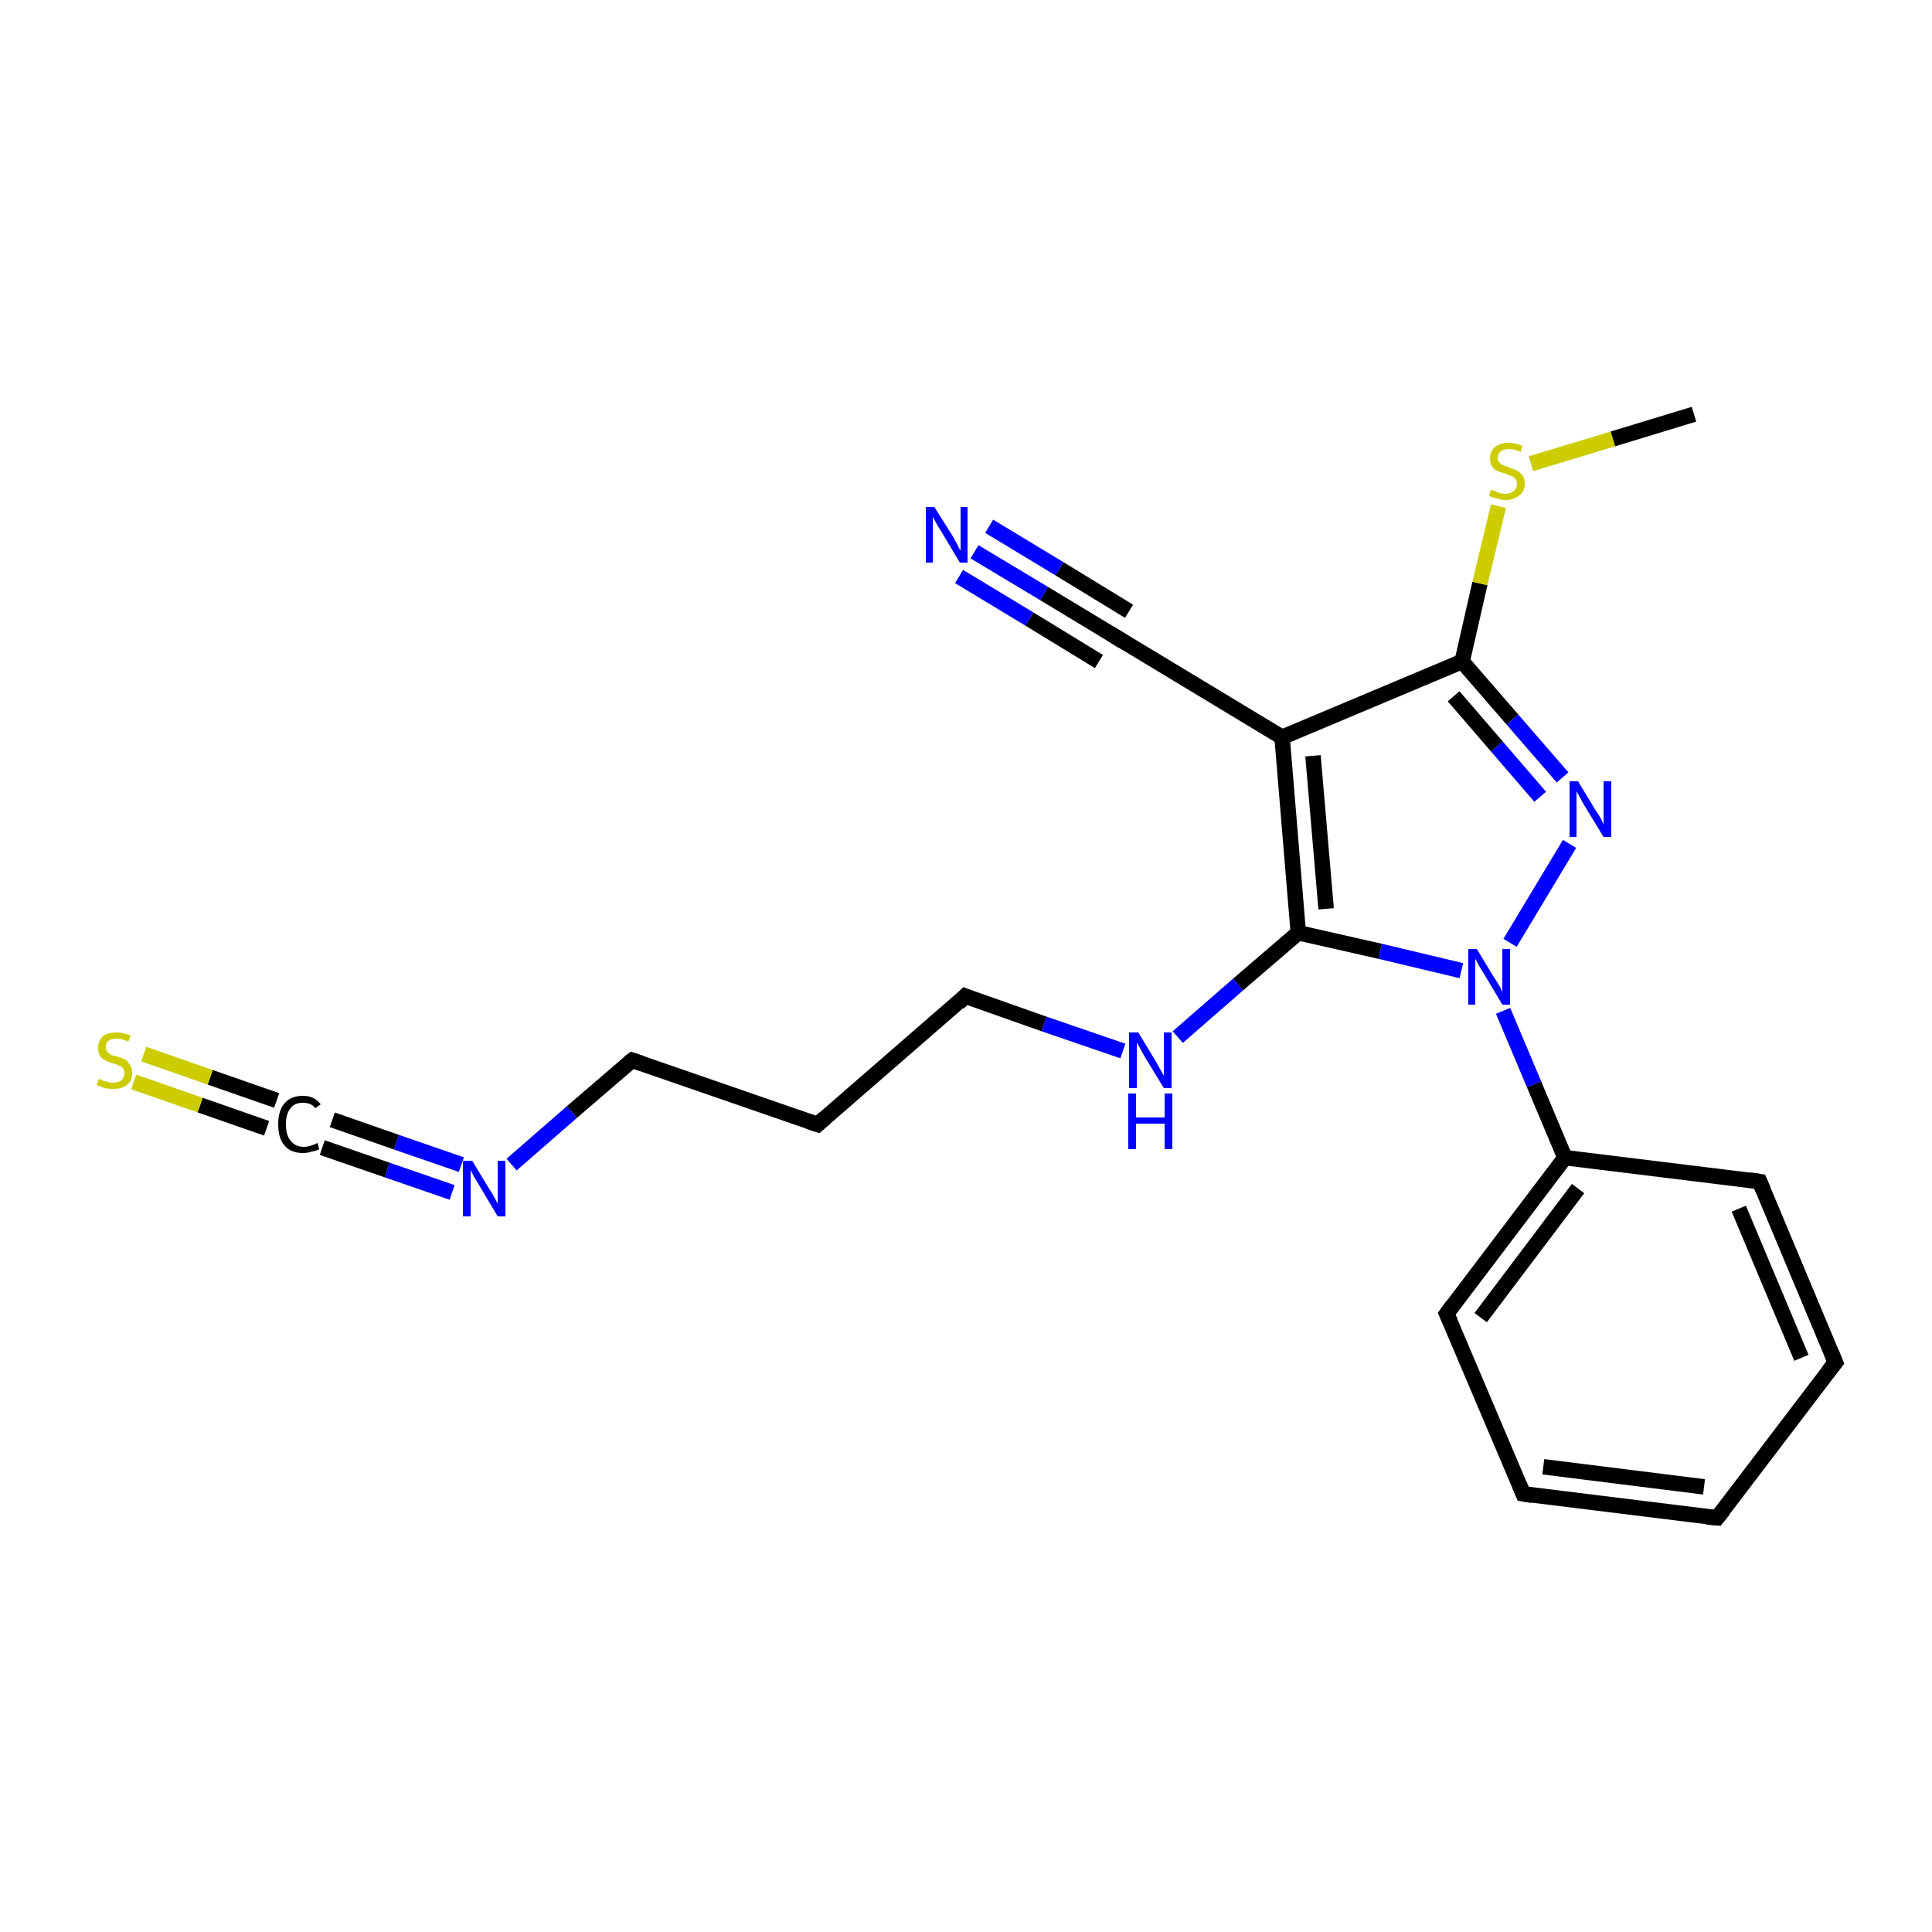 <?xml version='1.0' encoding='iso-8859-1'?>
<svg version='1.1' baseProfile='full'
              xmlns='http://www.w3.org/2000/svg'
                      xmlns:rdkit='http://www.rdkit.org/xml'
                      xmlns:xlink='http://www.w3.org/1999/xlink'
                  xml:space='preserve'
width='250px' height='250px' viewBox='0 0 250 250'>
<!-- END OF HEADER -->
<rect style='opacity:1.0;fill:#FFFFFF;stroke:none' width='250.0' height='250.0' x='0.0' y='0.0'> </rect>
<path class='bond-0 atom-0 atom-21' d='M 219.2,53.6 L 208.7,56.8' style='fill:none;fill-rule:evenodd;stroke:#000000;stroke-width:2.0px;stroke-linecap:butt;stroke-linejoin:miter;stroke-opacity:1' />
<path class='bond-0 atom-0 atom-21' d='M 208.7,56.8 L 198.1,60.0' style='fill:none;fill-rule:evenodd;stroke:#CCCC00;stroke-width:2.0px;stroke-linecap:butt;stroke-linejoin:miter;stroke-opacity:1' />
<path class='bond-1 atom-1 atom-2' d='M 222.2,196.4 L 197.1,193.3' style='fill:none;fill-rule:evenodd;stroke:#000000;stroke-width:2.0px;stroke-linecap:butt;stroke-linejoin:miter;stroke-opacity:1' />
<path class='bond-1 atom-1 atom-2' d='M 220.5,192.4 L 199.7,189.8' style='fill:none;fill-rule:evenodd;stroke:#000000;stroke-width:2.0px;stroke-linecap:butt;stroke-linejoin:miter;stroke-opacity:1' />
<path class='bond-2 atom-1 atom-3' d='M 222.2,196.4 L 237.5,176.3' style='fill:none;fill-rule:evenodd;stroke:#000000;stroke-width:2.0px;stroke-linecap:butt;stroke-linejoin:miter;stroke-opacity:1' />
<path class='bond-3 atom-2 atom-5' d='M 197.1,193.3 L 187.2,170.0' style='fill:none;fill-rule:evenodd;stroke:#000000;stroke-width:2.0px;stroke-linecap:butt;stroke-linejoin:miter;stroke-opacity:1' />
<path class='bond-4 atom-3 atom-6' d='M 237.5,176.3 L 227.7,152.9' style='fill:none;fill-rule:evenodd;stroke:#000000;stroke-width:2.0px;stroke-linecap:butt;stroke-linejoin:miter;stroke-opacity:1' />
<path class='bond-4 atom-3 atom-6' d='M 233.1,175.7 L 225.0,156.4' style='fill:none;fill-rule:evenodd;stroke:#000000;stroke-width:2.0px;stroke-linecap:butt;stroke-linejoin:miter;stroke-opacity:1' />
<path class='bond-5 atom-4 atom-7' d='M 105.8,145.5 L 81.8,137.2' style='fill:none;fill-rule:evenodd;stroke:#000000;stroke-width:2.0px;stroke-linecap:butt;stroke-linejoin:miter;stroke-opacity:1' />
<path class='bond-6 atom-4 atom-8' d='M 105.8,145.5 L 124.9,128.9' style='fill:none;fill-rule:evenodd;stroke:#000000;stroke-width:2.0px;stroke-linecap:butt;stroke-linejoin:miter;stroke-opacity:1' />
<path class='bond-7 atom-5 atom-11' d='M 187.2,170.0 L 202.5,149.8' style='fill:none;fill-rule:evenodd;stroke:#000000;stroke-width:2.0px;stroke-linecap:butt;stroke-linejoin:miter;stroke-opacity:1' />
<path class='bond-7 atom-5 atom-11' d='M 191.6,170.5 L 204.2,153.8' style='fill:none;fill-rule:evenodd;stroke:#000000;stroke-width:2.0px;stroke-linecap:butt;stroke-linejoin:miter;stroke-opacity:1' />
<path class='bond-8 atom-6 atom-11' d='M 227.7,152.9 L 202.5,149.8' style='fill:none;fill-rule:evenodd;stroke:#000000;stroke-width:2.0px;stroke-linecap:butt;stroke-linejoin:miter;stroke-opacity:1' />
<path class='bond-9 atom-7 atom-16' d='M 81.8,137.2 L 74.0,143.9' style='fill:none;fill-rule:evenodd;stroke:#000000;stroke-width:2.0px;stroke-linecap:butt;stroke-linejoin:miter;stroke-opacity:1' />
<path class='bond-9 atom-7 atom-16' d='M 74.0,143.9 L 66.2,150.7' style='fill:none;fill-rule:evenodd;stroke:#0000FF;stroke-width:2.0px;stroke-linecap:butt;stroke-linejoin:miter;stroke-opacity:1' />
<path class='bond-10 atom-8 atom-17' d='M 124.9,128.9 L 135.1,132.5' style='fill:none;fill-rule:evenodd;stroke:#000000;stroke-width:2.0px;stroke-linecap:butt;stroke-linejoin:miter;stroke-opacity:1' />
<path class='bond-10 atom-8 atom-17' d='M 135.1,132.5 L 145.3,136.0' style='fill:none;fill-rule:evenodd;stroke:#0000FF;stroke-width:2.0px;stroke-linecap:butt;stroke-linejoin:miter;stroke-opacity:1' />
<path class='bond-11 atom-9 atom-12' d='M 144.2,82.3 L 165.9,95.4' style='fill:none;fill-rule:evenodd;stroke:#000000;stroke-width:2.0px;stroke-linecap:butt;stroke-linejoin:miter;stroke-opacity:1' />
<path class='bond-12 atom-9 atom-15' d='M 144.2,82.3 L 135.1,76.8' style='fill:none;fill-rule:evenodd;stroke:#000000;stroke-width:2.0px;stroke-linecap:butt;stroke-linejoin:miter;stroke-opacity:1' />
<path class='bond-12 atom-9 atom-15' d='M 135.1,76.8 L 126.1,71.4' style='fill:none;fill-rule:evenodd;stroke:#0000FF;stroke-width:2.0px;stroke-linecap:butt;stroke-linejoin:miter;stroke-opacity:1' />
<path class='bond-12 atom-9 atom-15' d='M 142.2,85.6 L 133.2,80.1' style='fill:none;fill-rule:evenodd;stroke:#000000;stroke-width:2.0px;stroke-linecap:butt;stroke-linejoin:miter;stroke-opacity:1' />
<path class='bond-12 atom-9 atom-15' d='M 133.2,80.1 L 124.1,74.6' style='fill:none;fill-rule:evenodd;stroke:#0000FF;stroke-width:2.0px;stroke-linecap:butt;stroke-linejoin:miter;stroke-opacity:1' />
<path class='bond-12 atom-9 atom-15' d='M 146.1,79.1 L 137.1,73.6' style='fill:none;fill-rule:evenodd;stroke:#000000;stroke-width:2.0px;stroke-linecap:butt;stroke-linejoin:miter;stroke-opacity:1' />
<path class='bond-12 atom-9 atom-15' d='M 137.1,73.6 L 128.0,68.1' style='fill:none;fill-rule:evenodd;stroke:#0000FF;stroke-width:2.0px;stroke-linecap:butt;stroke-linejoin:miter;stroke-opacity:1' />
<path class='bond-13 atom-10 atom-16' d='M 43.0,144.9 L 51.3,147.8' style='fill:none;fill-rule:evenodd;stroke:#000000;stroke-width:2.0px;stroke-linecap:butt;stroke-linejoin:miter;stroke-opacity:1' />
<path class='bond-13 atom-10 atom-16' d='M 51.3,147.8 L 59.7,150.7' style='fill:none;fill-rule:evenodd;stroke:#0000FF;stroke-width:2.0px;stroke-linecap:butt;stroke-linejoin:miter;stroke-opacity:1' />
<path class='bond-13 atom-10 atom-16' d='M 41.7,148.5 L 50.1,151.4' style='fill:none;fill-rule:evenodd;stroke:#000000;stroke-width:2.0px;stroke-linecap:butt;stroke-linejoin:miter;stroke-opacity:1' />
<path class='bond-13 atom-10 atom-16' d='M 50.1,151.4 L 58.5,154.3' style='fill:none;fill-rule:evenodd;stroke:#0000FF;stroke-width:2.0px;stroke-linecap:butt;stroke-linejoin:miter;stroke-opacity:1' />
<path class='bond-14 atom-10 atom-20' d='M 34.5,146.0 L 25.9,143.0' style='fill:none;fill-rule:evenodd;stroke:#000000;stroke-width:2.0px;stroke-linecap:butt;stroke-linejoin:miter;stroke-opacity:1' />
<path class='bond-14 atom-10 atom-20' d='M 25.9,143.0 L 17.3,140.0' style='fill:none;fill-rule:evenodd;stroke:#CCCC00;stroke-width:2.0px;stroke-linecap:butt;stroke-linejoin:miter;stroke-opacity:1' />
<path class='bond-14 atom-10 atom-20' d='M 35.8,142.4 L 27.2,139.4' style='fill:none;fill-rule:evenodd;stroke:#000000;stroke-width:2.0px;stroke-linecap:butt;stroke-linejoin:miter;stroke-opacity:1' />
<path class='bond-14 atom-10 atom-20' d='M 27.2,139.4 L 18.6,136.4' style='fill:none;fill-rule:evenodd;stroke:#CCCC00;stroke-width:2.0px;stroke-linecap:butt;stroke-linejoin:miter;stroke-opacity:1' />
<path class='bond-15 atom-11 atom-19' d='M 202.5,149.8 L 198.5,140.3' style='fill:none;fill-rule:evenodd;stroke:#000000;stroke-width:2.0px;stroke-linecap:butt;stroke-linejoin:miter;stroke-opacity:1' />
<path class='bond-15 atom-11 atom-19' d='M 198.5,140.3 L 194.5,130.8' style='fill:none;fill-rule:evenodd;stroke:#0000FF;stroke-width:2.0px;stroke-linecap:butt;stroke-linejoin:miter;stroke-opacity:1' />
<path class='bond-16 atom-12 atom-13' d='M 165.9,95.4 L 168.0,120.7' style='fill:none;fill-rule:evenodd;stroke:#000000;stroke-width:2.0px;stroke-linecap:butt;stroke-linejoin:miter;stroke-opacity:1' />
<path class='bond-16 atom-12 atom-13' d='M 169.9,97.8 L 171.6,117.6' style='fill:none;fill-rule:evenodd;stroke:#000000;stroke-width:2.0px;stroke-linecap:butt;stroke-linejoin:miter;stroke-opacity:1' />
<path class='bond-17 atom-12 atom-14' d='M 165.9,95.4 L 189.2,85.6' style='fill:none;fill-rule:evenodd;stroke:#000000;stroke-width:2.0px;stroke-linecap:butt;stroke-linejoin:miter;stroke-opacity:1' />
<path class='bond-18 atom-13 atom-17' d='M 168.0,120.7 L 160.2,127.4' style='fill:none;fill-rule:evenodd;stroke:#000000;stroke-width:2.0px;stroke-linecap:butt;stroke-linejoin:miter;stroke-opacity:1' />
<path class='bond-18 atom-13 atom-17' d='M 160.2,127.4 L 152.4,134.2' style='fill:none;fill-rule:evenodd;stroke:#0000FF;stroke-width:2.0px;stroke-linecap:butt;stroke-linejoin:miter;stroke-opacity:1' />
<path class='bond-19 atom-13 atom-19' d='M 168.0,120.7 L 178.6,123.1' style='fill:none;fill-rule:evenodd;stroke:#000000;stroke-width:2.0px;stroke-linecap:butt;stroke-linejoin:miter;stroke-opacity:1' />
<path class='bond-19 atom-13 atom-19' d='M 178.6,123.1 L 189.1,125.6' style='fill:none;fill-rule:evenodd;stroke:#0000FF;stroke-width:2.0px;stroke-linecap:butt;stroke-linejoin:miter;stroke-opacity:1' />
<path class='bond-20 atom-14 atom-18' d='M 189.2,85.6 L 195.7,93.1' style='fill:none;fill-rule:evenodd;stroke:#000000;stroke-width:2.0px;stroke-linecap:butt;stroke-linejoin:miter;stroke-opacity:1' />
<path class='bond-20 atom-14 atom-18' d='M 195.7,93.1 L 202.2,100.6' style='fill:none;fill-rule:evenodd;stroke:#0000FF;stroke-width:2.0px;stroke-linecap:butt;stroke-linejoin:miter;stroke-opacity:1' />
<path class='bond-20 atom-14 atom-18' d='M 188.1,90.1 L 193.7,96.6' style='fill:none;fill-rule:evenodd;stroke:#000000;stroke-width:2.0px;stroke-linecap:butt;stroke-linejoin:miter;stroke-opacity:1' />
<path class='bond-20 atom-14 atom-18' d='M 193.7,96.6 L 199.3,103.1' style='fill:none;fill-rule:evenodd;stroke:#0000FF;stroke-width:2.0px;stroke-linecap:butt;stroke-linejoin:miter;stroke-opacity:1' />
<path class='bond-21 atom-14 atom-21' d='M 189.2,85.6 L 191.5,75.5' style='fill:none;fill-rule:evenodd;stroke:#000000;stroke-width:2.0px;stroke-linecap:butt;stroke-linejoin:miter;stroke-opacity:1' />
<path class='bond-21 atom-14 atom-21' d='M 191.5,75.5 L 193.9,65.5' style='fill:none;fill-rule:evenodd;stroke:#CCCC00;stroke-width:2.0px;stroke-linecap:butt;stroke-linejoin:miter;stroke-opacity:1' />
<path class='bond-22 atom-18 atom-19' d='M 203.1,109.2 L 195.4,122.0' style='fill:none;fill-rule:evenodd;stroke:#0000FF;stroke-width:2.0px;stroke-linecap:butt;stroke-linejoin:miter;stroke-opacity:1' />
<path d='M 220.9,196.3 L 222.2,196.4 L 223.0,195.4' style='fill:none;stroke:#000000;stroke-width:2.0px;stroke-linecap:butt;stroke-linejoin:miter;stroke-opacity:1;' />
<path d='M 198.3,193.5 L 197.1,193.3 L 196.6,192.1' style='fill:none;stroke:#000000;stroke-width:2.0px;stroke-linecap:butt;stroke-linejoin:miter;stroke-opacity:1;' />
<path d='M 236.7,177.3 L 237.5,176.3 L 237.0,175.1' style='fill:none;stroke:#000000;stroke-width:2.0px;stroke-linecap:butt;stroke-linejoin:miter;stroke-opacity:1;' />
<path d='M 104.6,145.1 L 105.8,145.5 L 106.7,144.7' style='fill:none;stroke:#000000;stroke-width:2.0px;stroke-linecap:butt;stroke-linejoin:miter;stroke-opacity:1;' />
<path d='M 187.7,171.1 L 187.2,170.0 L 188.0,168.9' style='fill:none;stroke:#000000;stroke-width:2.0px;stroke-linecap:butt;stroke-linejoin:miter;stroke-opacity:1;' />
<path d='M 228.2,154.1 L 227.7,152.9 L 226.4,152.7' style='fill:none;stroke:#000000;stroke-width:2.0px;stroke-linecap:butt;stroke-linejoin:miter;stroke-opacity:1;' />
<path d='M 83.0,137.6 L 81.8,137.2 L 81.4,137.5' style='fill:none;stroke:#000000;stroke-width:2.0px;stroke-linecap:butt;stroke-linejoin:miter;stroke-opacity:1;' />
<path d='M 124.0,129.8 L 124.9,128.9 L 125.4,129.1' style='fill:none;stroke:#000000;stroke-width:2.0px;stroke-linecap:butt;stroke-linejoin:miter;stroke-opacity:1;' />
<path d='M 145.3,83.0 L 144.2,82.3 L 143.7,82.0' style='fill:none;stroke:#000000;stroke-width:2.0px;stroke-linecap:butt;stroke-linejoin:miter;stroke-opacity:1;' />
<path class='atom-10' d='M 36.0 145.5
Q 36.0 143.7, 36.8 142.8
Q 37.6 141.8, 39.2 141.8
Q 40.7 141.8, 41.5 142.9
L 40.8 143.4
Q 40.3 142.7, 39.2 142.7
Q 38.1 142.7, 37.6 143.4
Q 37.0 144.1, 37.0 145.5
Q 37.0 146.9, 37.6 147.6
Q 38.2 148.4, 39.3 148.4
Q 40.1 148.4, 41.1 147.9
L 41.3 148.7
Q 41.0 148.9, 40.4 149.0
Q 39.8 149.2, 39.2 149.2
Q 37.6 149.2, 36.8 148.2
Q 36.0 147.3, 36.0 145.5
' fill='#000000'/>
<path class='atom-15' d='M 120.9 65.6
L 123.3 69.4
Q 123.5 69.8, 123.9 70.5
Q 124.2 71.2, 124.3 71.2
L 124.3 65.6
L 125.2 65.6
L 125.2 72.8
L 124.2 72.8
L 121.7 68.6
Q 121.4 68.2, 121.1 67.6
Q 120.8 67.0, 120.7 66.9
L 120.7 72.8
L 119.8 72.8
L 119.8 65.6
L 120.9 65.6
' fill='#0000FF'/>
<path class='atom-16' d='M 61.1 150.2
L 63.4 154.0
Q 63.7 154.4, 64.0 155.0
Q 64.4 155.7, 64.4 155.8
L 64.4 150.2
L 65.4 150.2
L 65.4 157.4
L 64.4 157.4
L 61.9 153.2
Q 61.6 152.7, 61.3 152.2
Q 61.0 151.6, 60.9 151.4
L 60.9 157.4
L 59.9 157.4
L 59.9 150.2
L 61.1 150.2
' fill='#0000FF'/>
<path class='atom-17' d='M 147.3 133.6
L 149.6 137.4
Q 149.8 137.8, 150.2 138.5
Q 150.6 139.2, 150.6 139.2
L 150.6 133.6
L 151.6 133.6
L 151.6 140.8
L 150.6 140.8
L 148.1 136.7
Q 147.8 136.2, 147.5 135.6
Q 147.2 135.1, 147.1 134.9
L 147.1 140.8
L 146.1 140.8
L 146.1 133.6
L 147.3 133.6
' fill='#0000FF'/>
<path class='atom-17' d='M 146.0 141.5
L 147.0 141.5
L 147.0 144.6
L 150.7 144.6
L 150.7 141.5
L 151.7 141.5
L 151.7 148.7
L 150.7 148.7
L 150.7 145.4
L 147.0 145.4
L 147.0 148.7
L 146.0 148.7
L 146.0 141.5
' fill='#0000FF'/>
<path class='atom-18' d='M 204.2 101.1
L 206.5 104.9
Q 206.8 105.3, 207.2 106.0
Q 207.5 106.7, 207.5 106.7
L 207.5 101.1
L 208.5 101.1
L 208.5 108.3
L 207.5 108.3
L 205.0 104.2
Q 204.7 103.7, 204.4 103.1
Q 204.1 102.6, 204.0 102.4
L 204.0 108.3
L 203.1 108.3
L 203.1 101.1
L 204.2 101.1
' fill='#0000FF'/>
<path class='atom-19' d='M 191.1 122.8
L 193.4 126.6
Q 193.7 127.0, 194.1 127.7
Q 194.4 128.4, 194.4 128.4
L 194.4 122.8
L 195.4 122.8
L 195.4 130.0
L 194.4 130.0
L 191.9 125.8
Q 191.6 125.4, 191.3 124.8
Q 191.0 124.2, 190.9 124.1
L 190.9 130.0
L 190.0 130.0
L 190.0 122.8
L 191.1 122.8
' fill='#0000FF'/>
<path class='atom-20' d='M 12.8 139.6
Q 12.9 139.6, 13.2 139.8
Q 13.5 139.9, 13.9 140.0
Q 14.3 140.1, 14.6 140.1
Q 15.3 140.1, 15.7 139.8
Q 16.1 139.4, 16.1 138.9
Q 16.1 138.5, 15.9 138.2
Q 15.7 138.0, 15.4 137.9
Q 15.1 137.7, 14.6 137.6
Q 13.9 137.4, 13.6 137.2
Q 13.2 137.0, 12.9 136.6
Q 12.7 136.2, 12.7 135.6
Q 12.7 134.7, 13.3 134.1
Q 13.9 133.6, 15.1 133.6
Q 15.9 133.6, 16.9 134.0
L 16.6 134.8
Q 15.8 134.4, 15.1 134.4
Q 14.4 134.4, 14.0 134.7
Q 13.7 135.0, 13.7 135.5
Q 13.7 135.9, 13.9 136.1
Q 14.1 136.3, 14.3 136.5
Q 14.6 136.6, 15.1 136.7
Q 15.8 136.9, 16.2 137.1
Q 16.5 137.3, 16.8 137.8
Q 17.1 138.2, 17.1 138.9
Q 17.1 139.9, 16.4 140.4
Q 15.8 140.9, 14.7 140.9
Q 14.0 140.9, 13.5 140.8
Q 13.1 140.6, 12.5 140.4
L 12.8 139.6
' fill='#CCCC00'/>
<path class='atom-21' d='M 192.9 63.4
Q 193.0 63.4, 193.4 63.5
Q 193.7 63.7, 194.1 63.8
Q 194.4 63.9, 194.8 63.9
Q 195.5 63.9, 195.9 63.5
Q 196.3 63.2, 196.3 62.6
Q 196.3 62.2, 196.1 62.0
Q 195.9 61.7, 195.6 61.6
Q 195.3 61.5, 194.8 61.3
Q 194.1 61.1, 193.7 60.9
Q 193.4 60.8, 193.1 60.4
Q 192.8 60.0, 192.8 59.3
Q 192.8 58.4, 193.4 57.9
Q 194.0 57.3, 195.3 57.3
Q 196.1 57.3, 197.0 57.7
L 196.8 58.5
Q 195.9 58.1, 195.3 58.1
Q 194.6 58.1, 194.2 58.4
Q 193.8 58.7, 193.8 59.2
Q 193.8 59.6, 194.0 59.8
Q 194.2 60.1, 194.5 60.2
Q 194.8 60.3, 195.3 60.5
Q 195.9 60.7, 196.3 60.9
Q 196.7 61.1, 197.0 61.5
Q 197.3 61.9, 197.3 62.6
Q 197.3 63.6, 196.6 64.1
Q 195.9 64.7, 194.8 64.7
Q 194.2 64.7, 193.7 64.5
Q 193.2 64.4, 192.7 64.2
L 192.9 63.4
' fill='#CCCC00'/>
</svg>
